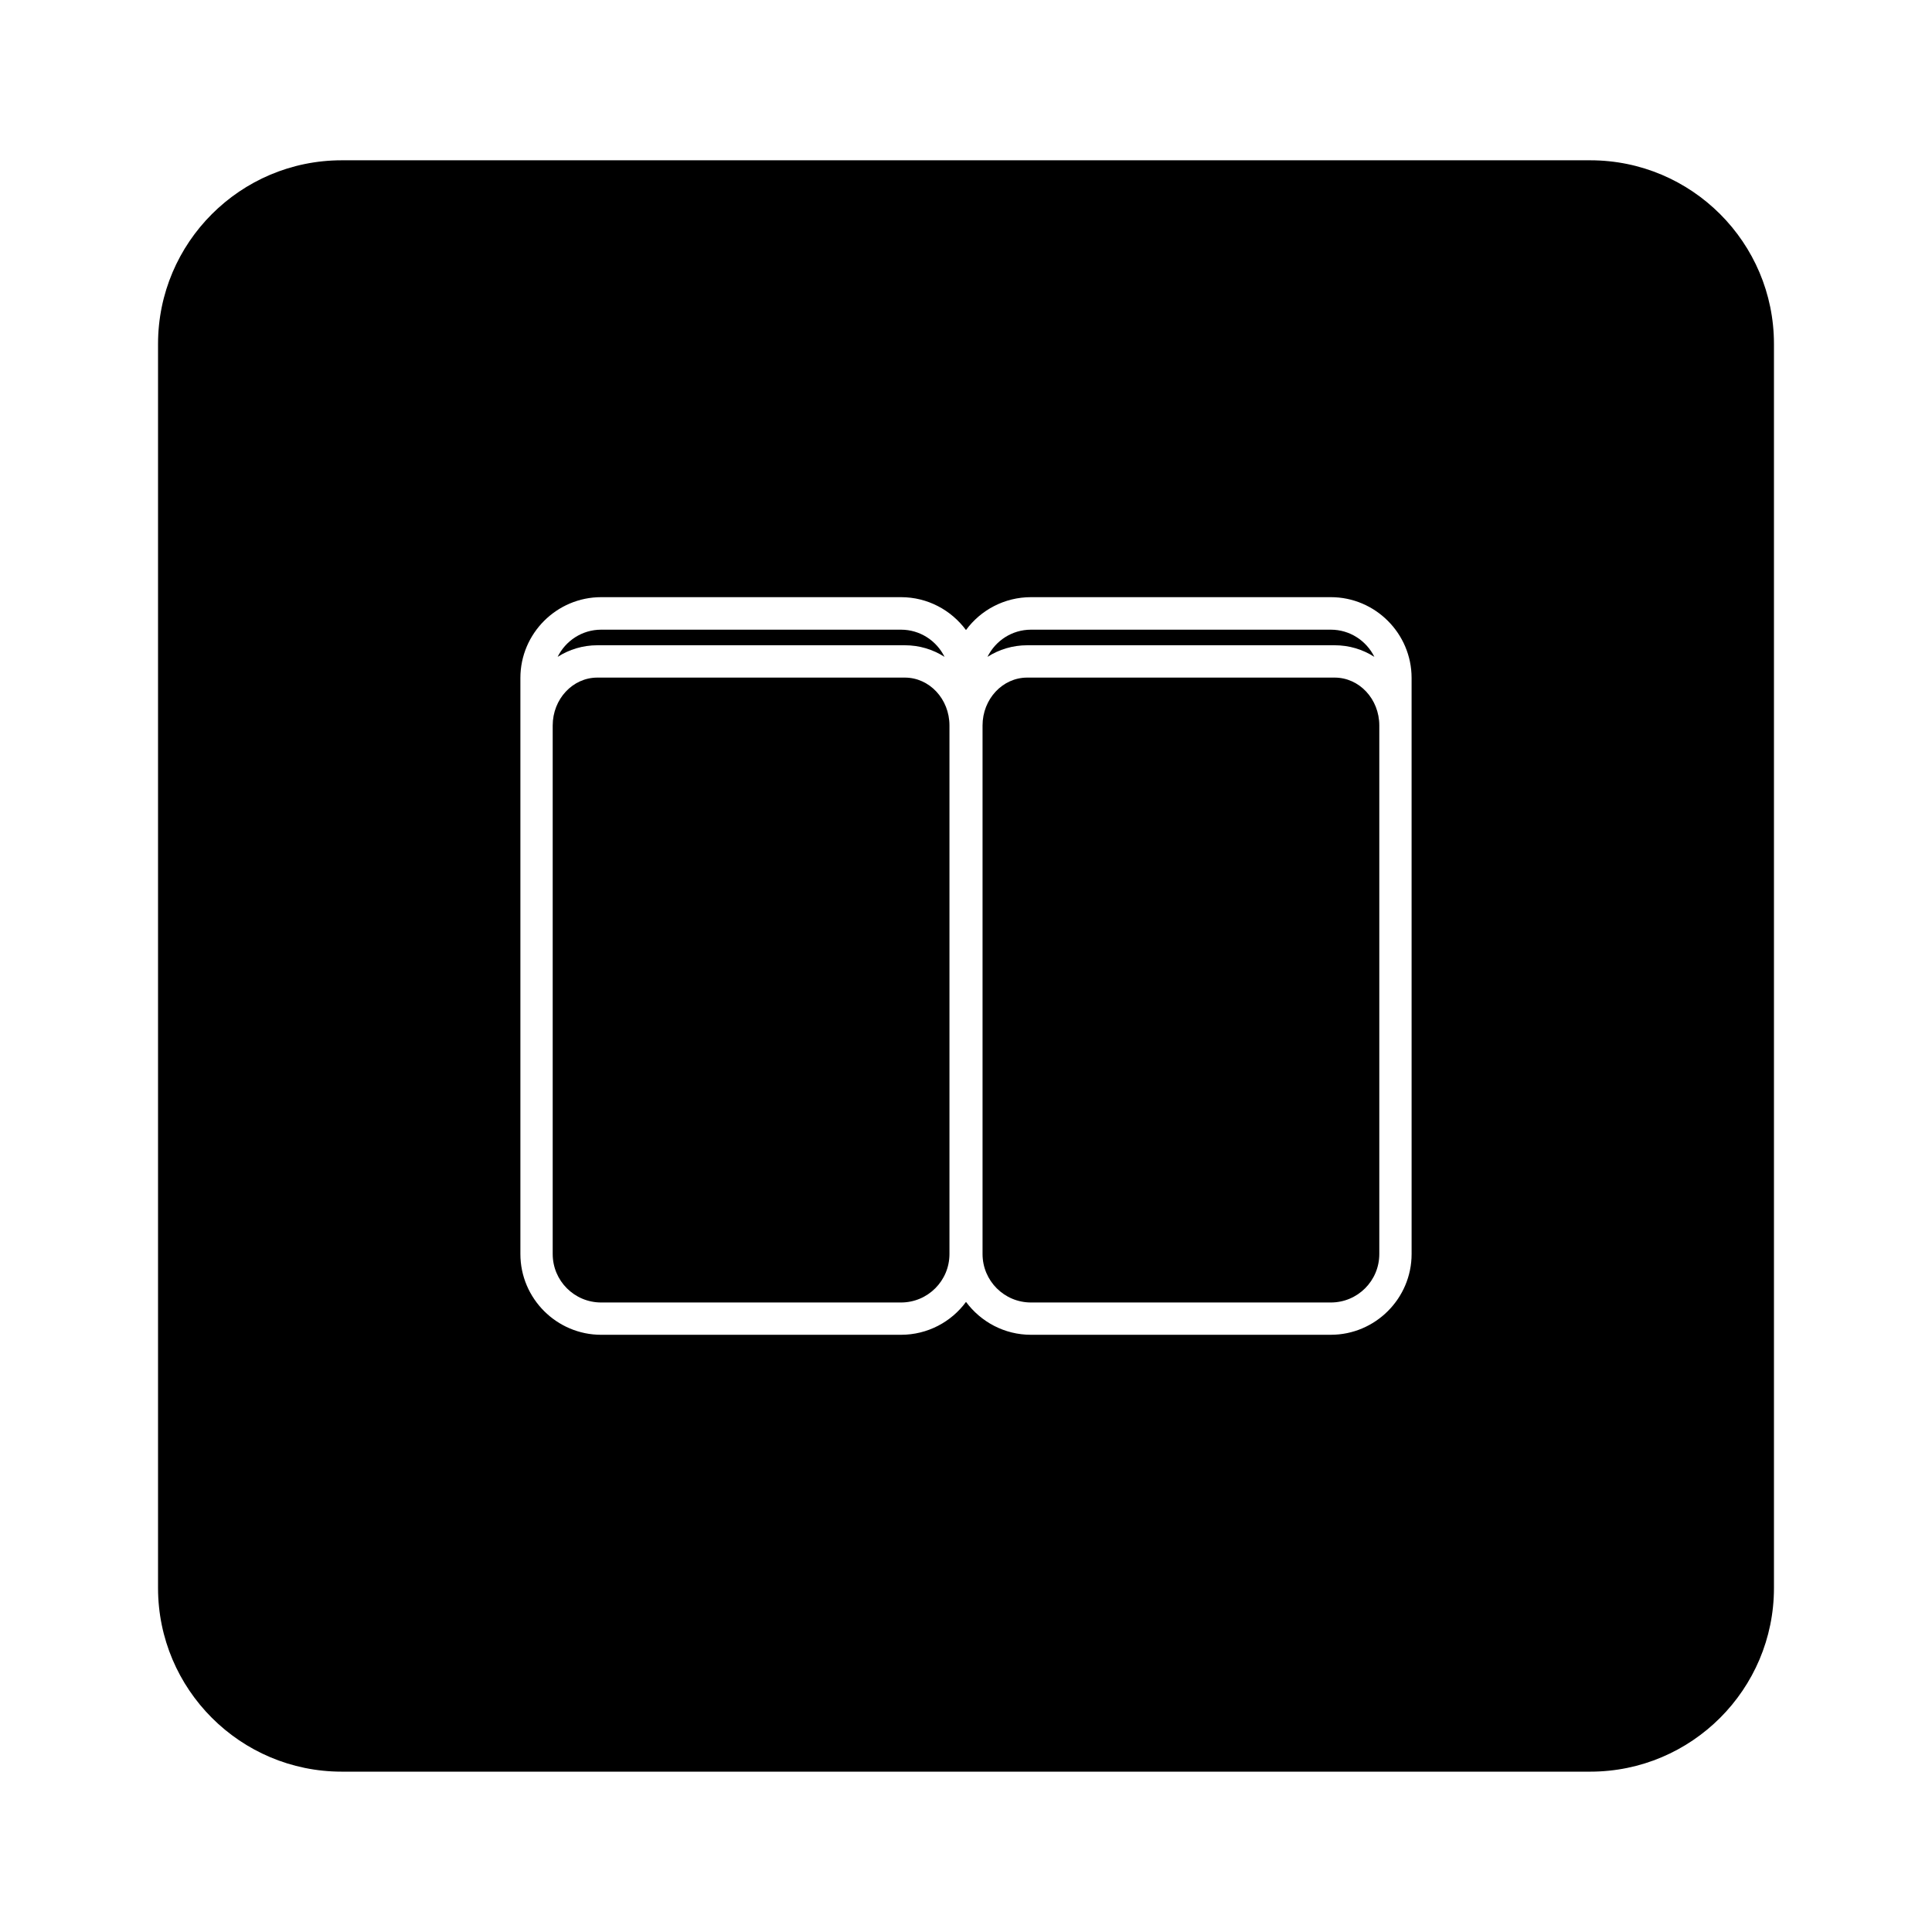 <?xml version="1.0" encoding="UTF-8"?>
<!-- Uploaded to: SVG Repo, www.svgrepo.com, Generator: SVG Repo Mixer Tools -->
<svg fill="#000000" width="800px" height="800px" version="1.1" viewBox="144 144 512 512" xmlns="http://www.w3.org/2000/svg">
 <g>
  <path d="m497.69 323.57h-81.465c-6.551 0-11.84 5.691-11.84 12.695v140.06c0 7.106 5.742 12.848 12.848 12.848h79.449c7.106 0 12.848-5.742 12.848-12.848v-140.06c0-7.004-5.289-12.695-11.84-12.695z"/>
  <path d="m383.78 323.57h-81.469c-6.551 0-11.84 5.691-11.84 12.695v140.06c0 7.106 5.742 12.848 12.848 12.848h79.449c7.106 0 12.848-5.742 12.848-12.848v-140.06c0.004-7.004-5.289-12.695-11.836-12.695z"/>
  <path d="m497.69 315c3.879 0 7.457 1.109 10.531 3.074-2.117-4.281-6.5-7.203-11.539-7.203h-79.449c-5.039 0-9.422 2.922-11.539 7.203 3.074-1.965 6.699-3.074 10.531-3.074z"/>
  <path d="m383.78 315c3.879 0 7.457 1.109 10.531 3.074-2.117-4.281-6.5-7.203-11.539-7.203h-79.453c-5.039 0-9.422 2.922-11.539 7.203 3.074-1.965 6.699-3.074 10.531-3.074z"/>
  <path d="m565.45 186.48h-330.9c-26.852 0-48.668 21.816-48.668 48.668v329.69c0 26.852 21.816 48.668 48.668 48.668h330.9c26.852 0 48.668-21.816 48.668-48.668v-329.69c0-26.852-21.816-48.668-48.668-48.668zm-47.359 289.84c0 11.789-9.621 21.41-21.41 21.41l-79.449 0.004c-7.055 0-13.301-3.426-17.23-8.715-3.879 5.289-10.176 8.715-17.23 8.715h-79.453c-11.789 0-21.41-9.621-21.41-21.41v-152.66c0-11.789 9.621-21.41 21.41-21.41h79.449c7.055 0 13.301 3.426 17.23 8.715 3.879-5.289 10.176-8.715 17.23-8.715h79.449c11.789 0 21.41 9.621 21.41 21.41z"/>
 </g>
</svg>